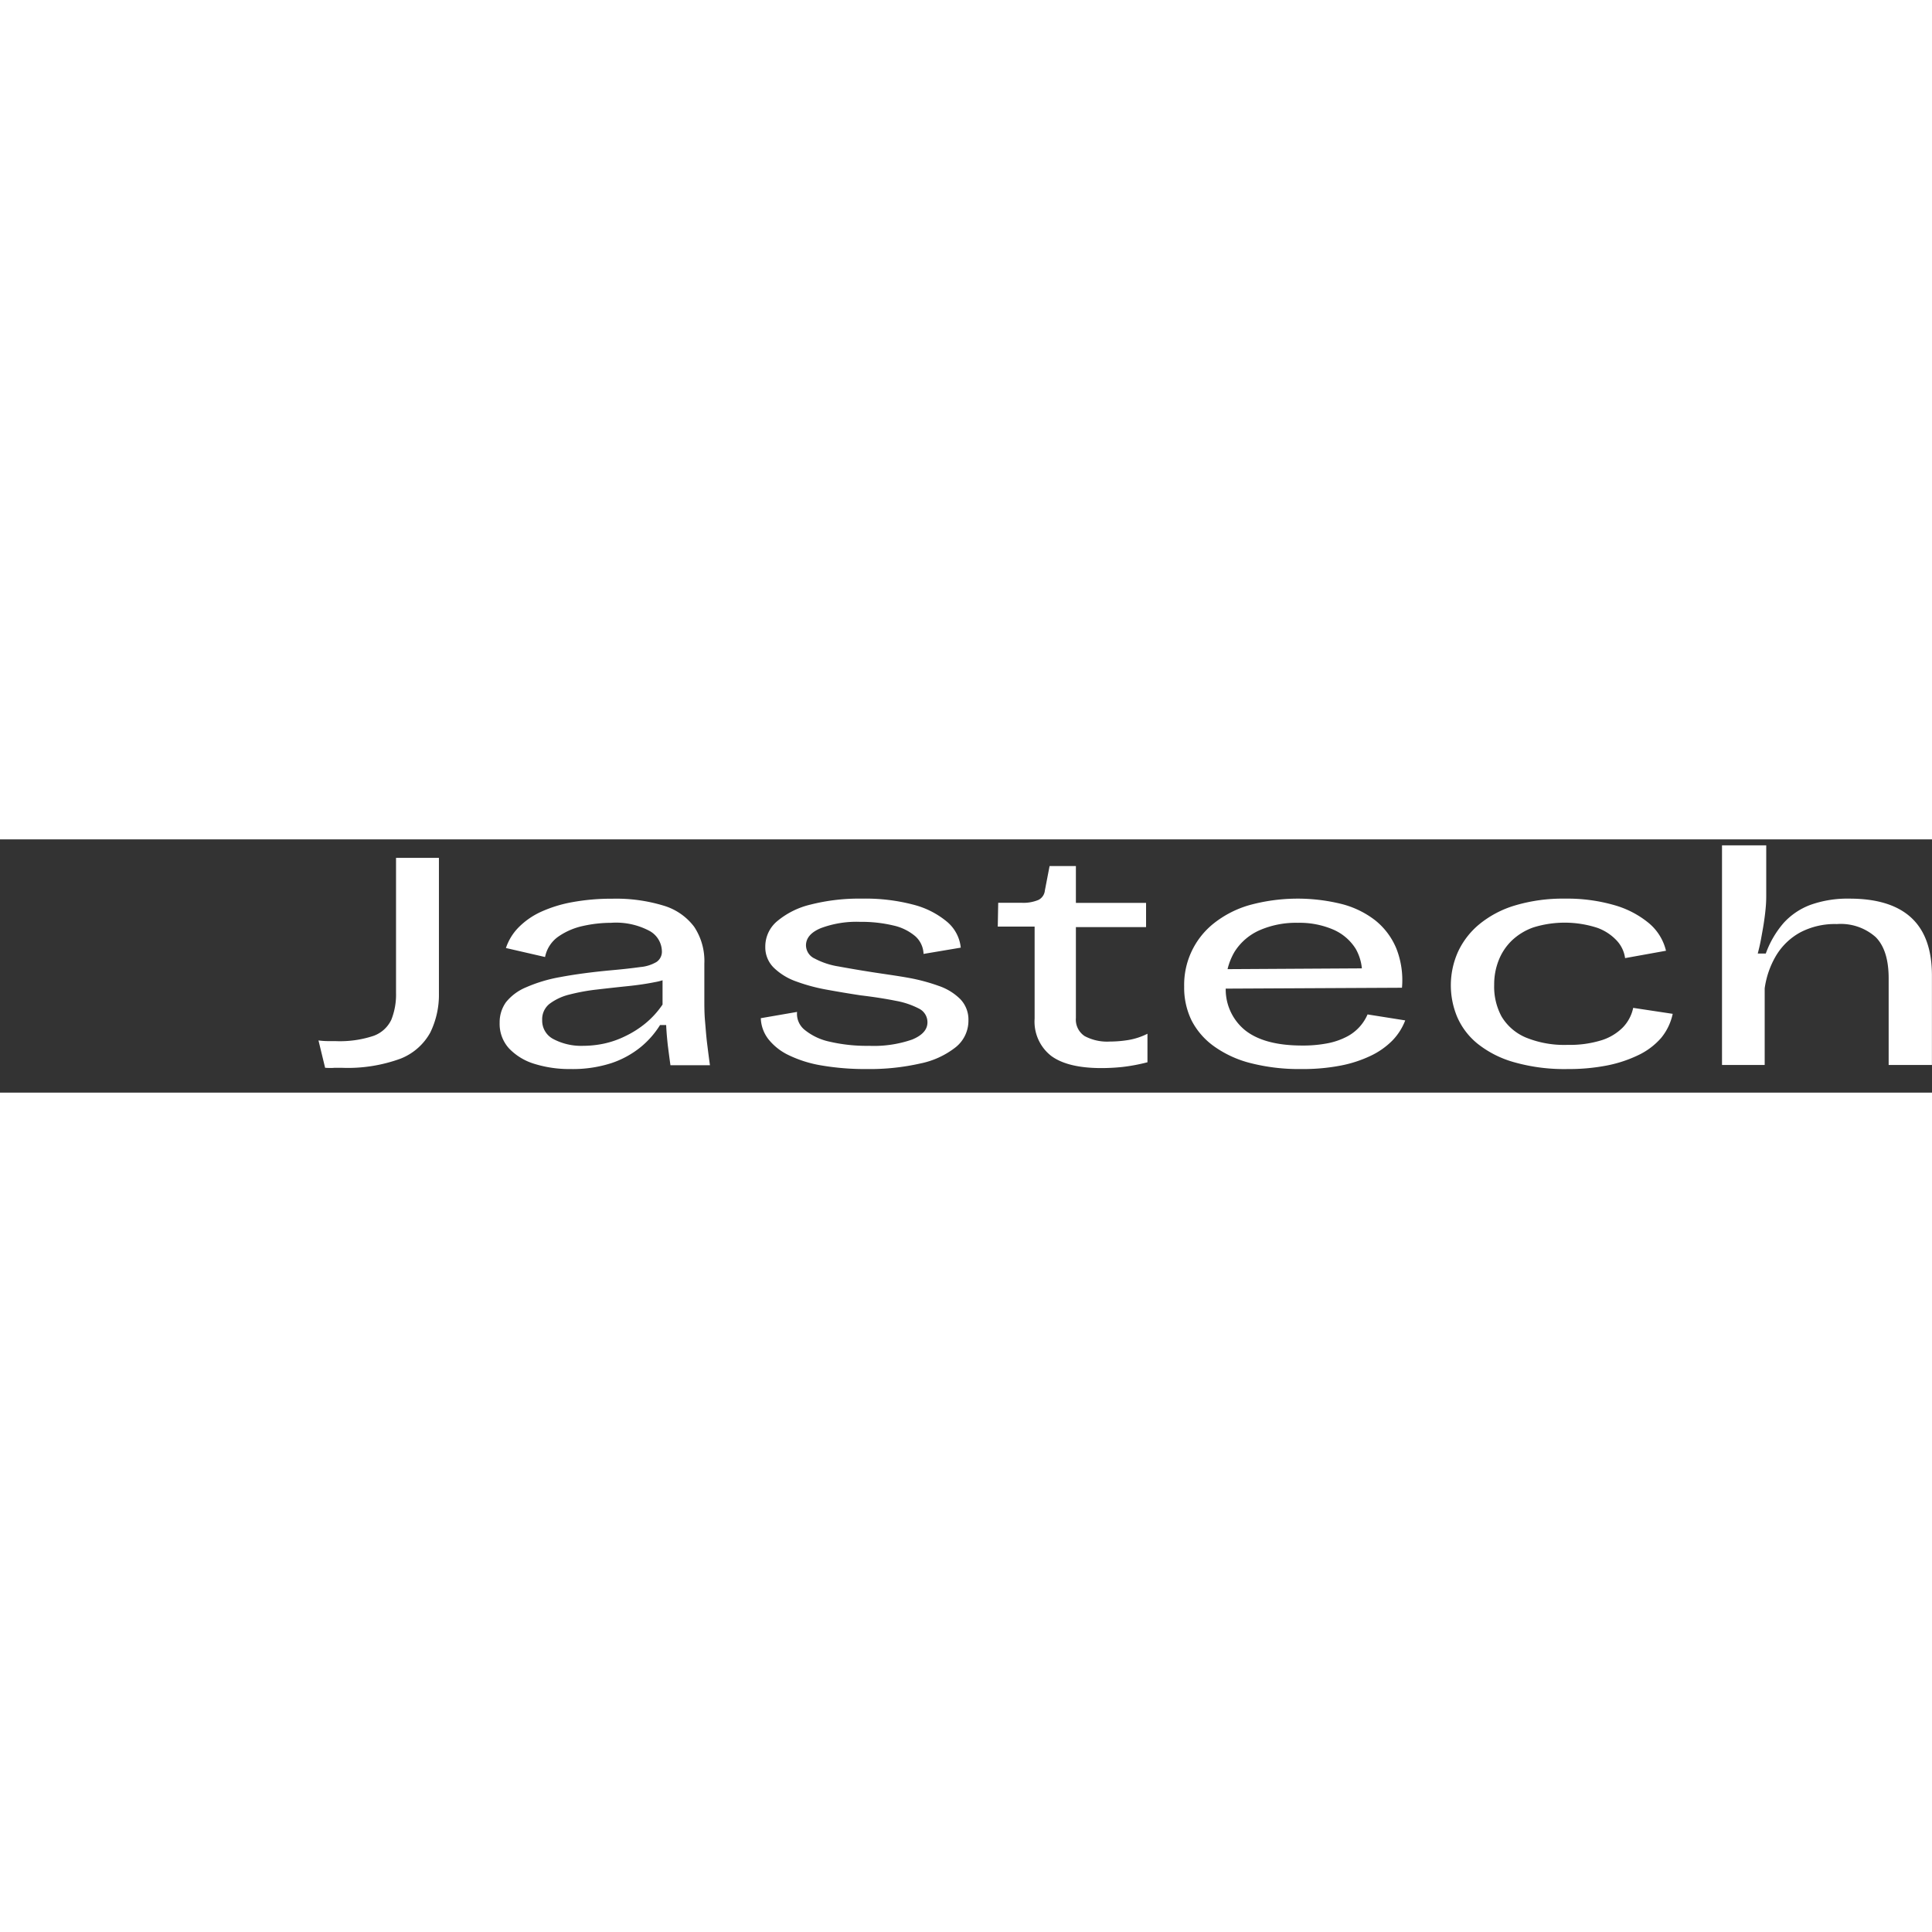 <svg id="Layer_1" data-name="Layer 1" xmlns="http://www.w3.org/2000/svg" viewBox="0 0 262.12 34.36" width="64" height="64"><rect x="0" y="0" width="262.12" height="34.36" fill="#333333" stroke="none"/><defs><style>.cls-1{fill:#fff;}.cls-2{fill:#f47a20;}</style></defs><path class="cls-1" d="M189.74,431.25l-.9-3.71a10.23,10.23,0,0,0,1.28.09h1a14.43,14.43,0,0,0,5.21-.72,4.25,4.25,0,0,0,2.4-2.2,9.21,9.21,0,0,0,.63-3.64v-18.3h5.82v18.35a11.66,11.66,0,0,1-1.18,5.36A7.91,7.91,0,0,1,200,430a20.83,20.83,0,0,1-8.05,1.25H191C190.67,431.29,190.25,431.28,189.74,431.25Z" transform="translate(-145.63 -400.26)"/><path class="cls-1" d="M223,431.42a15.91,15.91,0,0,1-4.85-.7,7.91,7.91,0,0,1-3.45-2.09,4.93,4.93,0,0,1-1.28-3.51,4.65,4.65,0,0,1,.86-2.77,6.85,6.85,0,0,1,2.68-2,20.33,20.33,0,0,1,4.7-1.41c1.91-.36,4.26-.68,7-.93,1.57-.14,2.86-.29,3.86-.43a5.16,5.16,0,0,0,2.2-.7,1.68,1.68,0,0,0,.71-1.47,3.22,3.22,0,0,0-1.66-2.72,9.66,9.66,0,0,0-5.24-1.11,17.56,17.56,0,0,0-3.77.42,9.31,9.31,0,0,0-3.35,1.43,4.43,4.43,0,0,0-1.83,2.79L214.27,415a7.28,7.28,0,0,1,1.69-2.77,10.31,10.31,0,0,1,3-2.11,17.91,17.91,0,0,1,4.31-1.34,29.47,29.47,0,0,1,5.46-.47,22.06,22.06,0,0,1,6.93.94,8.05,8.05,0,0,1,4.15,2.87,8.38,8.38,0,0,1,1.38,5V422c0,.88,0,1.84.09,2.87s.16,2.07.29,3.11.25,2,.38,2.92h-5.36q-.19-1.37-.36-2.73c-.1-.91-.18-1.81-.22-2.72h-.83a12.18,12.18,0,0,1-2.55,2.93,12.66,12.66,0,0,1-4,2.22A17.05,17.05,0,0,1,223,431.42Zm1.72-3.15a13.94,13.94,0,0,0,2.85-.3,12.5,12.5,0,0,0,2.87-1,13.49,13.49,0,0,0,2.75-1.74,12,12,0,0,0,2.33-2.56v-4.25l1.66.21a7.75,7.75,0,0,1-2.71,1c-1.13.23-2.38.41-3.74.55s-2.73.29-4.09.45a26.92,26.92,0,0,0-3.74.68,7.42,7.42,0,0,0-2.71,1.26,2.66,2.66,0,0,0-1,2.21,2.81,2.81,0,0,0,1.53,2.58A8.1,8.1,0,0,0,224.74,428.27Z" transform="translate(-145.63 -400.26)"/><path class="cls-1" d="M263.2,431.42a35,35,0,0,1-6.13-.49,16.35,16.35,0,0,1-4.47-1.41,7.75,7.75,0,0,1-2.75-2.19,4.91,4.91,0,0,1-1-2.81l4.92-.85a2.79,2.79,0,0,0,1.05,2.45,8,8,0,0,0,3.38,1.59,22.15,22.15,0,0,0,5.34.56,15.84,15.84,0,0,0,5.84-.85c1.39-.57,2.08-1.35,2.08-2.34a2.06,2.06,0,0,0-1.15-1.86,11.05,11.05,0,0,0-3.16-1.06c-1.34-.27-2.93-.52-4.76-.74-1.53-.23-3.07-.49-4.6-.77a24.38,24.38,0,0,1-4.18-1.13,8.33,8.33,0,0,1-3-1.85,3.87,3.87,0,0,1-1.15-2.85,4.47,4.47,0,0,1,1.6-3.45,11,11,0,0,1,4.53-2.26,26.7,26.7,0,0,1,7-.81,25.42,25.42,0,0,1,7,.83,11.6,11.6,0,0,1,4.54,2.32,5.28,5.28,0,0,1,1.85,3.5l-5.05.85a3.36,3.36,0,0,0-1.11-2.39,6.9,6.9,0,0,0-3-1.47,18.55,18.55,0,0,0-4.48-.49,13.79,13.79,0,0,0-5.36.86q-2,.84-2,2.34a2,2,0,0,0,1.18,1.78,10.32,10.32,0,0,0,3.23,1.07c1.36.25,2.87.51,4.53.77s3.33.48,4.89.76a25.29,25.29,0,0,1,4.18,1.11,7.59,7.59,0,0,1,2.94,1.81,4,4,0,0,1,1.09,2.87,4.6,4.6,0,0,1-1.73,3.64,11.43,11.43,0,0,1-4.82,2.21A31.07,31.07,0,0,1,263.2,431.42Z" transform="translate(-145.63 -400.26)"/><path class="cls-1" d="M295.07,431.29q-4.59,0-6.83-1.66a5.9,5.9,0,0,1-2.24-5.06V412.09h-5l.06-3.23h3.14a5.23,5.23,0,0,0,2.33-.39,1.6,1.6,0,0,0,.86-1.27l.64-3.32h3.57v5h9.52v3.28h-9.52v12.34a2.67,2.67,0,0,0,1.19,2.45,6.47,6.47,0,0,0,3.41.74,16.08,16.08,0,0,0,2.53-.21,9.08,9.08,0,0,0,2.58-.85v3.87a24.81,24.81,0,0,1-3.41.64A27.53,27.53,0,0,1,295.07,431.29Z" transform="translate(-145.63 -400.26)"/><path class="cls-1" d="M322.22,431.42a26.62,26.62,0,0,1-6.86-.79,14.71,14.71,0,0,1-5-2.28,9.88,9.88,0,0,1-3.07-3.53,10.13,10.13,0,0,1-1-4.6,10.64,10.64,0,0,1,4-8.55,14,14,0,0,1,4.85-2.49,24.8,24.8,0,0,1,12.52-.15,12.43,12.43,0,0,1,4.57,2.23,9.57,9.57,0,0,1,2.84,3.79,11.72,11.72,0,0,1,.77,5.34l-25.94.13v-2.64l22.43-.13-2,1.79a6.65,6.65,0,0,0-.76-4.42,6.76,6.76,0,0,0-3.1-2.64,11.58,11.58,0,0,0-4.76-.9,12.33,12.33,0,0,0-5.17,1,7.67,7.67,0,0,0-3.42,2.94,8.67,8.67,0,0,0-1.18,4.64,7.14,7.14,0,0,0,2.62,6q2.61,2.07,7.73,2.07a17.39,17.39,0,0,0,3.54-.32,9.58,9.58,0,0,0,2.56-.9,6.12,6.12,0,0,0,2.78-3l5.11.81a8,8,0,0,1-1.76,2.75,10.43,10.43,0,0,1-2.94,2.06,16.83,16.83,0,0,1-4.06,1.32A26.9,26.9,0,0,1,322.22,431.42Z" transform="translate(-145.63 -400.26)"/><path class="cls-1" d="M358.38,431.42a25,25,0,0,1-7.38-.94,14,14,0,0,1-4.92-2.51,9.58,9.58,0,0,1-2.75-3.62,11.12,11.12,0,0,1,.1-8.81,10.66,10.66,0,0,1,2.91-3.77,13.87,13.87,0,0,1,4.85-2.55,22.74,22.74,0,0,1,6.8-.92,23,23,0,0,1,6.65.88,12.84,12.84,0,0,1,4.69,2.44,7,7,0,0,1,2.33,3.75l-5.55,1a4.34,4.34,0,0,0-1.06-2.3,6.71,6.71,0,0,0-2.71-1.81,14.33,14.33,0,0,0-8.66-.06,8.18,8.18,0,0,0-2.94,1.79,7.58,7.58,0,0,0-1.78,2.68,8.83,8.83,0,0,0-.61,3.32,8.48,8.48,0,0,0,1,4.3,7,7,0,0,0,3.29,2.85,13.76,13.76,0,0,0,5.69,1,14.47,14.47,0,0,0,4.53-.61,7.07,7.07,0,0,0,2.94-1.75,5.42,5.42,0,0,0,1.41-2.66l5.36.81A7.61,7.61,0,0,1,371,427.2a9.54,9.54,0,0,1-3.07,2.32,17.59,17.59,0,0,1-4.24,1.41A26.91,26.91,0,0,1,358.38,431.42Z" transform="translate(-145.63 -400.26)"/><path class="cls-1" d="M379.26,430.87v-29.8h6v6.85a17.41,17.41,0,0,1-.1,1.9c-.06.63-.15,1.28-.25,1.93s-.23,1.32-.35,2-.28,1.34-.45,2h1.09a13.13,13.13,0,0,1,2.42-4.15,9.31,9.31,0,0,1,3.68-2.47,15,15,0,0,1,5.27-.83c3.74,0,6.54.88,8.4,2.62s2.77,4.35,2.77,7.81v12.14h-5.87V419.12c0-2.56-.59-4.42-1.76-5.6a7.13,7.13,0,0,0-5.27-1.77,10.07,10.07,0,0,0-5,1.15,8.69,8.69,0,0,0-3.23,3.11,11.87,11.87,0,0,0-1.56,4.47v10.39Z" transform="translate(-145.63 -400.26)"/><path class="cls-2" d="M185.23,418.94l0-.32-.06-.31-.06-.31-.09-.3-.11-.3-.13-.34-.12-.3-.14-.33-.1-.22-.13-.25-.13-.26-.2-.35-.2-.33-.15-.25-.14-.23-.13-.21-.17-.25-.16-.24-.16-.23-.16-.24-.2-.26-.22-.3-.3-.37-.36-.46-.46-.54-.46-.48-.44-.49-.47-.5-.57-.57-.46-.47-.5-.46-.44-.42-.54-.51-.59-.54-.5-.45-.62-.57-.41-.38-.36-.34-.39-.29-.45-.33-.53-.4-.47-.34-.53-.39-1.56-1.19-1.6-1-1.44-.63-2.12-.4h-1.53l-3,.73-1.66.59-3.09,2-2.72,2.39-1.92,2.26-1.65,2-.85.47-2.08.85-.86.64-.58.94-.11.65v.57l.08.62.19.81.2.63.45,1.2.4.86.28.53.37.66.38.65.4.64.42.67.2.3.27.4.26.41.41.61.3.44.48.69.34.49.36.49.38.51.45.6.48.61.41.5.36.44.3.35.33.36.19.21.22.25.11.11.41.42.22.22.34.34.58.54.32.28.54.48.3.23.37.31.46.35.3.22.28.2.19.13.27.18.37.23.39.22.45.21.48.22.54.19.33.09.39.08.49.08.5.05h.7l.59-.05.53-.08.53-.12.44-.13.47-.15.39-.14.43-.18.41-.18.37-.18.4-.21.35-.19.43-.25.31-.18.36-.22.45-.28.62-.41.52-.37.6-.45,1-.77,1.07-.89.87-.73.54-.47.43-.37.09-.09.15-.17.19-.21.19-.2.26-.28.27-.31.24-.31.24-.31.21-.3.18-.23.27-.3.22-.25.21-.22.35-.3.26-.18.25-.15.29-.14.34-.14.43-.13.47-.08.38,0h1l.27,0,.27-.06.24-.06.25-.1.32-.18.26-.18.18-.16.32-.36.21-.34.18-.39.13-.32.11-.45.07-.4V420l0-.33v-.29ZM154,410.57l1-1.21,1.48-1.48,2.2-1.72,2.76-1.6,2.75-1.09-2.77,5.87-1,2.08-.5,1.07-.22.45-.37.15-.4.12-.32.06H158l-.41-.1-.58-.25-.81-.44-.57-.27-.22-.09-.21-.07L155,412l-.15,0h-.14l-.17,0-.22,0-.21-.06-.18-.08-.15-.07-.13-.11-.09-.15,0-.1-.06-.21ZM162,425l-1.2,3.25-.71,1.92-.54-.45-.67-.6-1-1-.74-.77-.62-.72L156,426l-1.13-1.41-.85-1.17-.68-1-.82-1.26-.82-1.31-.55-1-.58-1.08-1-2.07-.33-.76-.11-.37v-.22l0-.15.11-.22.12-.12.14-.12.17-.1.25-.08.36,0,.4.09.47.17.6.21,1.05.33,1.3.45,1.54.54,1.56.57,3.18,1.24,1,.4,1.06.44.89.38.38.21a.64.64,0,0,1,.35.6l-.06.22-.49,1.33Zm13.44-2-.06.15-.23.3L174,424.72l-1.28,1.36-1.12,1.09-1,.86-.82.66-1.06.75-.82.55-.6.36-.74.4-.69.34-.89.41-1,.42-.07,0h-.43l-.42,0,.53-1.44.41-1.1.59-1.63.79-2.11,1-2.77.69-1.87.07-.16.1-.19.16-.17a.65.65,0,0,1,.32-.18,1.25,1.25,0,0,1,.51,0c.17,0,.58.18.58.18l1.05.34,1.06.34,1.39.41,2.51.78.37.15.15.1.09.15Zm6.32-3.15-.13.24-.25.24-.34.16-.46.11-1.28.07-1.72-.42-1.2-.34-2.08-.63-2.13-.69-2.34-.79-1.59-.57-1.94-.71-.67-.25-1.12-.44-.7-.3-.43-.26-.26-.21-.15-.23-.09-.22v-.31l.06-.34.14-.34.35-.7,1.16-2.32,1.37-2.8,1.09-2.28.25-.5.15-.24.17-.18.11-.07.18-.06h.25l.34.14.28.17,1.55,1.13,1.46,1.13,2,1.69,1.35,1.21,1.52,1.52,1,1.14.54.65.68.88.54.76.57.87.53.91.6,1.18.42.94.12.42,0,.28Z"/>
</svg>